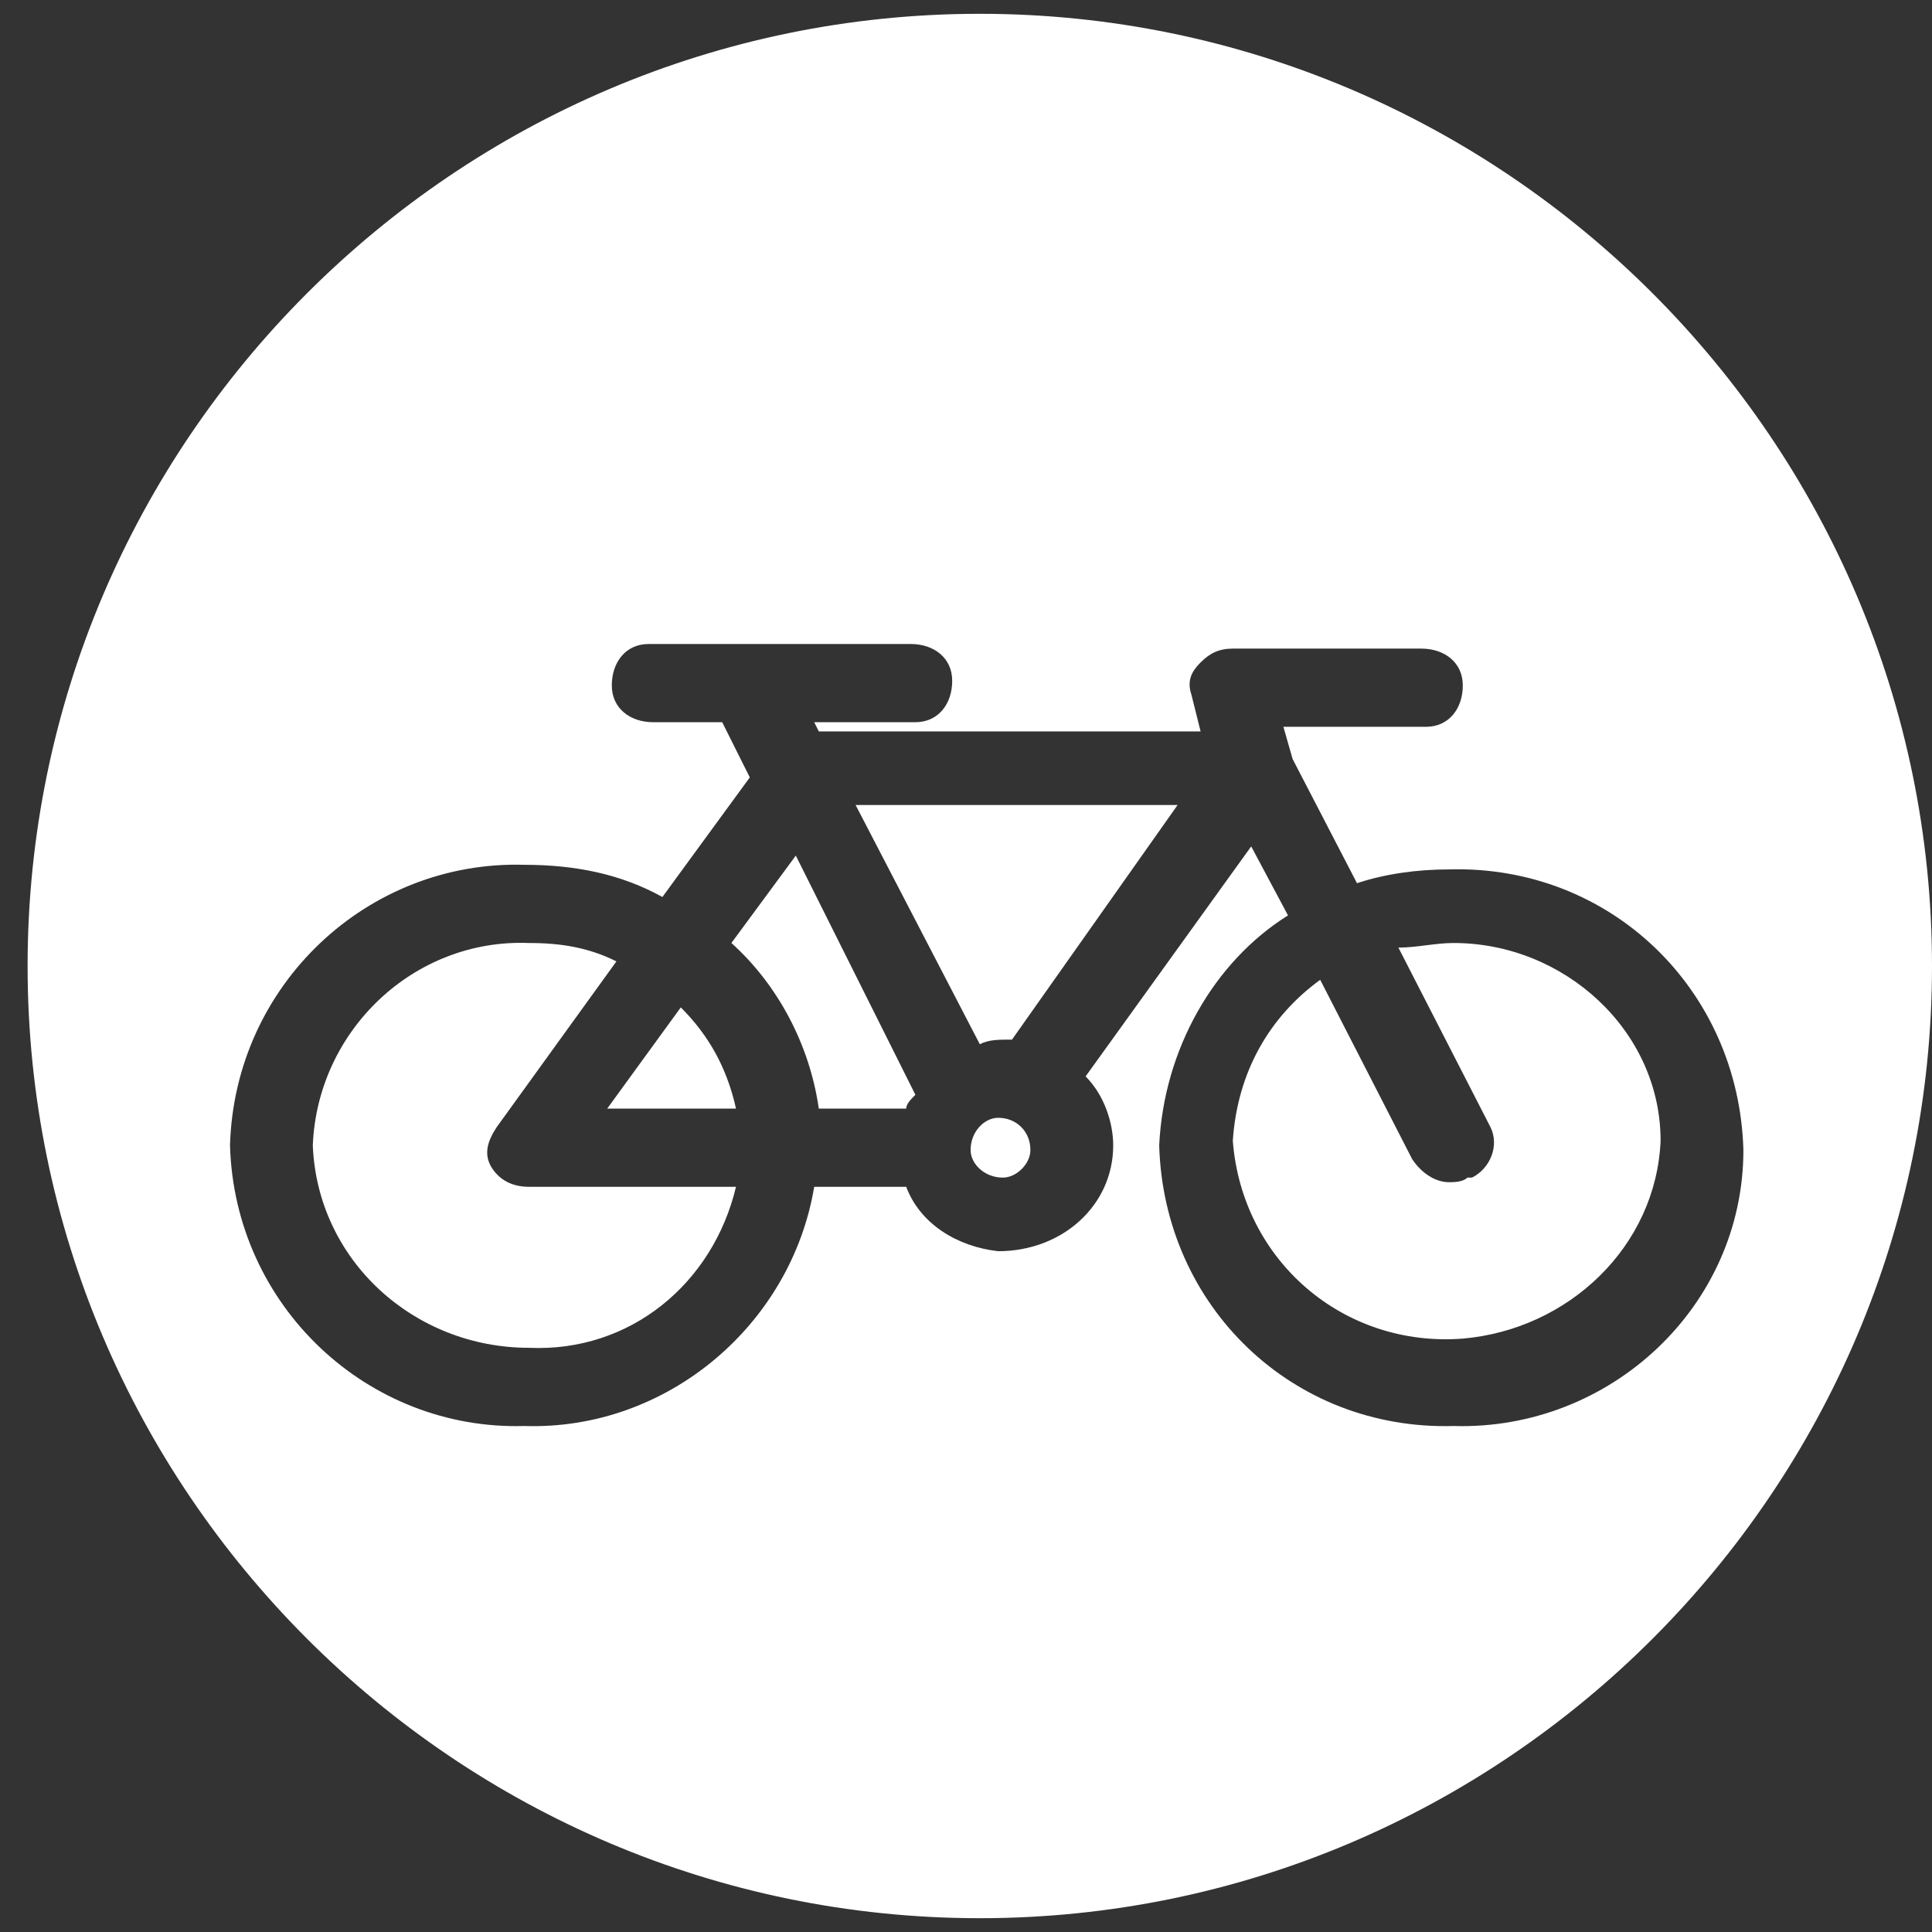 <svg id="Calque_1" xmlns="http://www.w3.org/2000/svg" viewBox="0 0 42 42"><rect x="0" y="0" width="42" height="42" fill="#333333" stroke="none"/><style>.st0{fill:#fff}</style><path class="st0" d="M21.7 24.3c-.3 0-.6.3-.6.7 0 .3.3.6.7.6.3 0 .6-.3.6-.6 0-.4-.3-.7-.7-.7zm-11 1.1c-.2-.3-.1-.6.1-.9l2.6-3.6c-.6-.3-1.2-.4-1.9-.4-2.5-.1-4.6 1.9-4.7 4.4.1 2.5 2.2 4.4 4.7 4.4 2.2.1 4-1.4 4.5-3.5h-4.5c-.3 0-.6-.1-.8-.4zm7.1-1.3h1.9c0-.1.1-.2.2-.3l-2.6-5.2-1.4 1.9c1 .9 1.7 2.2 1.9 3.6z"/><path class="st0" d="M16 24.1c-.2-.9-.6-1.6-1.2-2.2l-1.6 2.2H16zm5.3-1.4c.2-.1.4-.1.7-.1l3.6-5.1h-7l2.7 5.2z"/><path class="st0" d="M21.3.3C9.9.3.6 9.6.6 21s9.3 20.7 20.7 20.7S42 32.4 42 21 32.7.3 21.3.3zM31.6 31c-3.5.1-6.3-2.6-6.4-6.1.1-2.1 1.2-4 2.8-5l-.8-1.5-3.6 5c.4.4.6 1 .6 1.5 0 1.3-1.1 2.3-2.5 2.3-.9-.1-1.7-.6-2-1.4h-2c-.5 3-3.2 5.3-6.3 5.2-3.4.1-6.3-2.6-6.4-6.1.1-3.5 3-6.2 6.4-6.1 1.1 0 2.1.2 3 .7l1.9-2.6-.6-1.2h-1.5c-.5 0-.9-.3-.9-.8s.3-.9.8-.9h5.7c.5 0 .9.3.9.8s-.3.9-.8.9h-2.2l.1.2h8.3l-.2-.8c-.1-.3 0-.5.2-.7.2-.2.4-.3.7-.3h4.1c.5 0 .9.3.9.8s-.3.9-.8.9h-3.1l.2.7 1.4 2.7c.6-.2 1.3-.3 2-.3 3.5-.1 6.3 2.6 6.4 6.1 0 3.4-2.9 6.1-6.3 6z"/><path class="st0" d="M31.6 20.5c-.4 0-.8.1-1.2.1l2 3.9c.2.4 0 .9-.4 1.1h-.1c-.1.1-.3.1-.4.1-.3 0-.6-.2-.8-.5l-2-3.9c-1.1.8-1.8 2-1.9 3.5.2 2.6 2.4 4.5 5 4.3 2.3-.2 4.2-2 4.3-4.3 0-2.4-2.1-4.3-4.5-4.3z"/></svg>